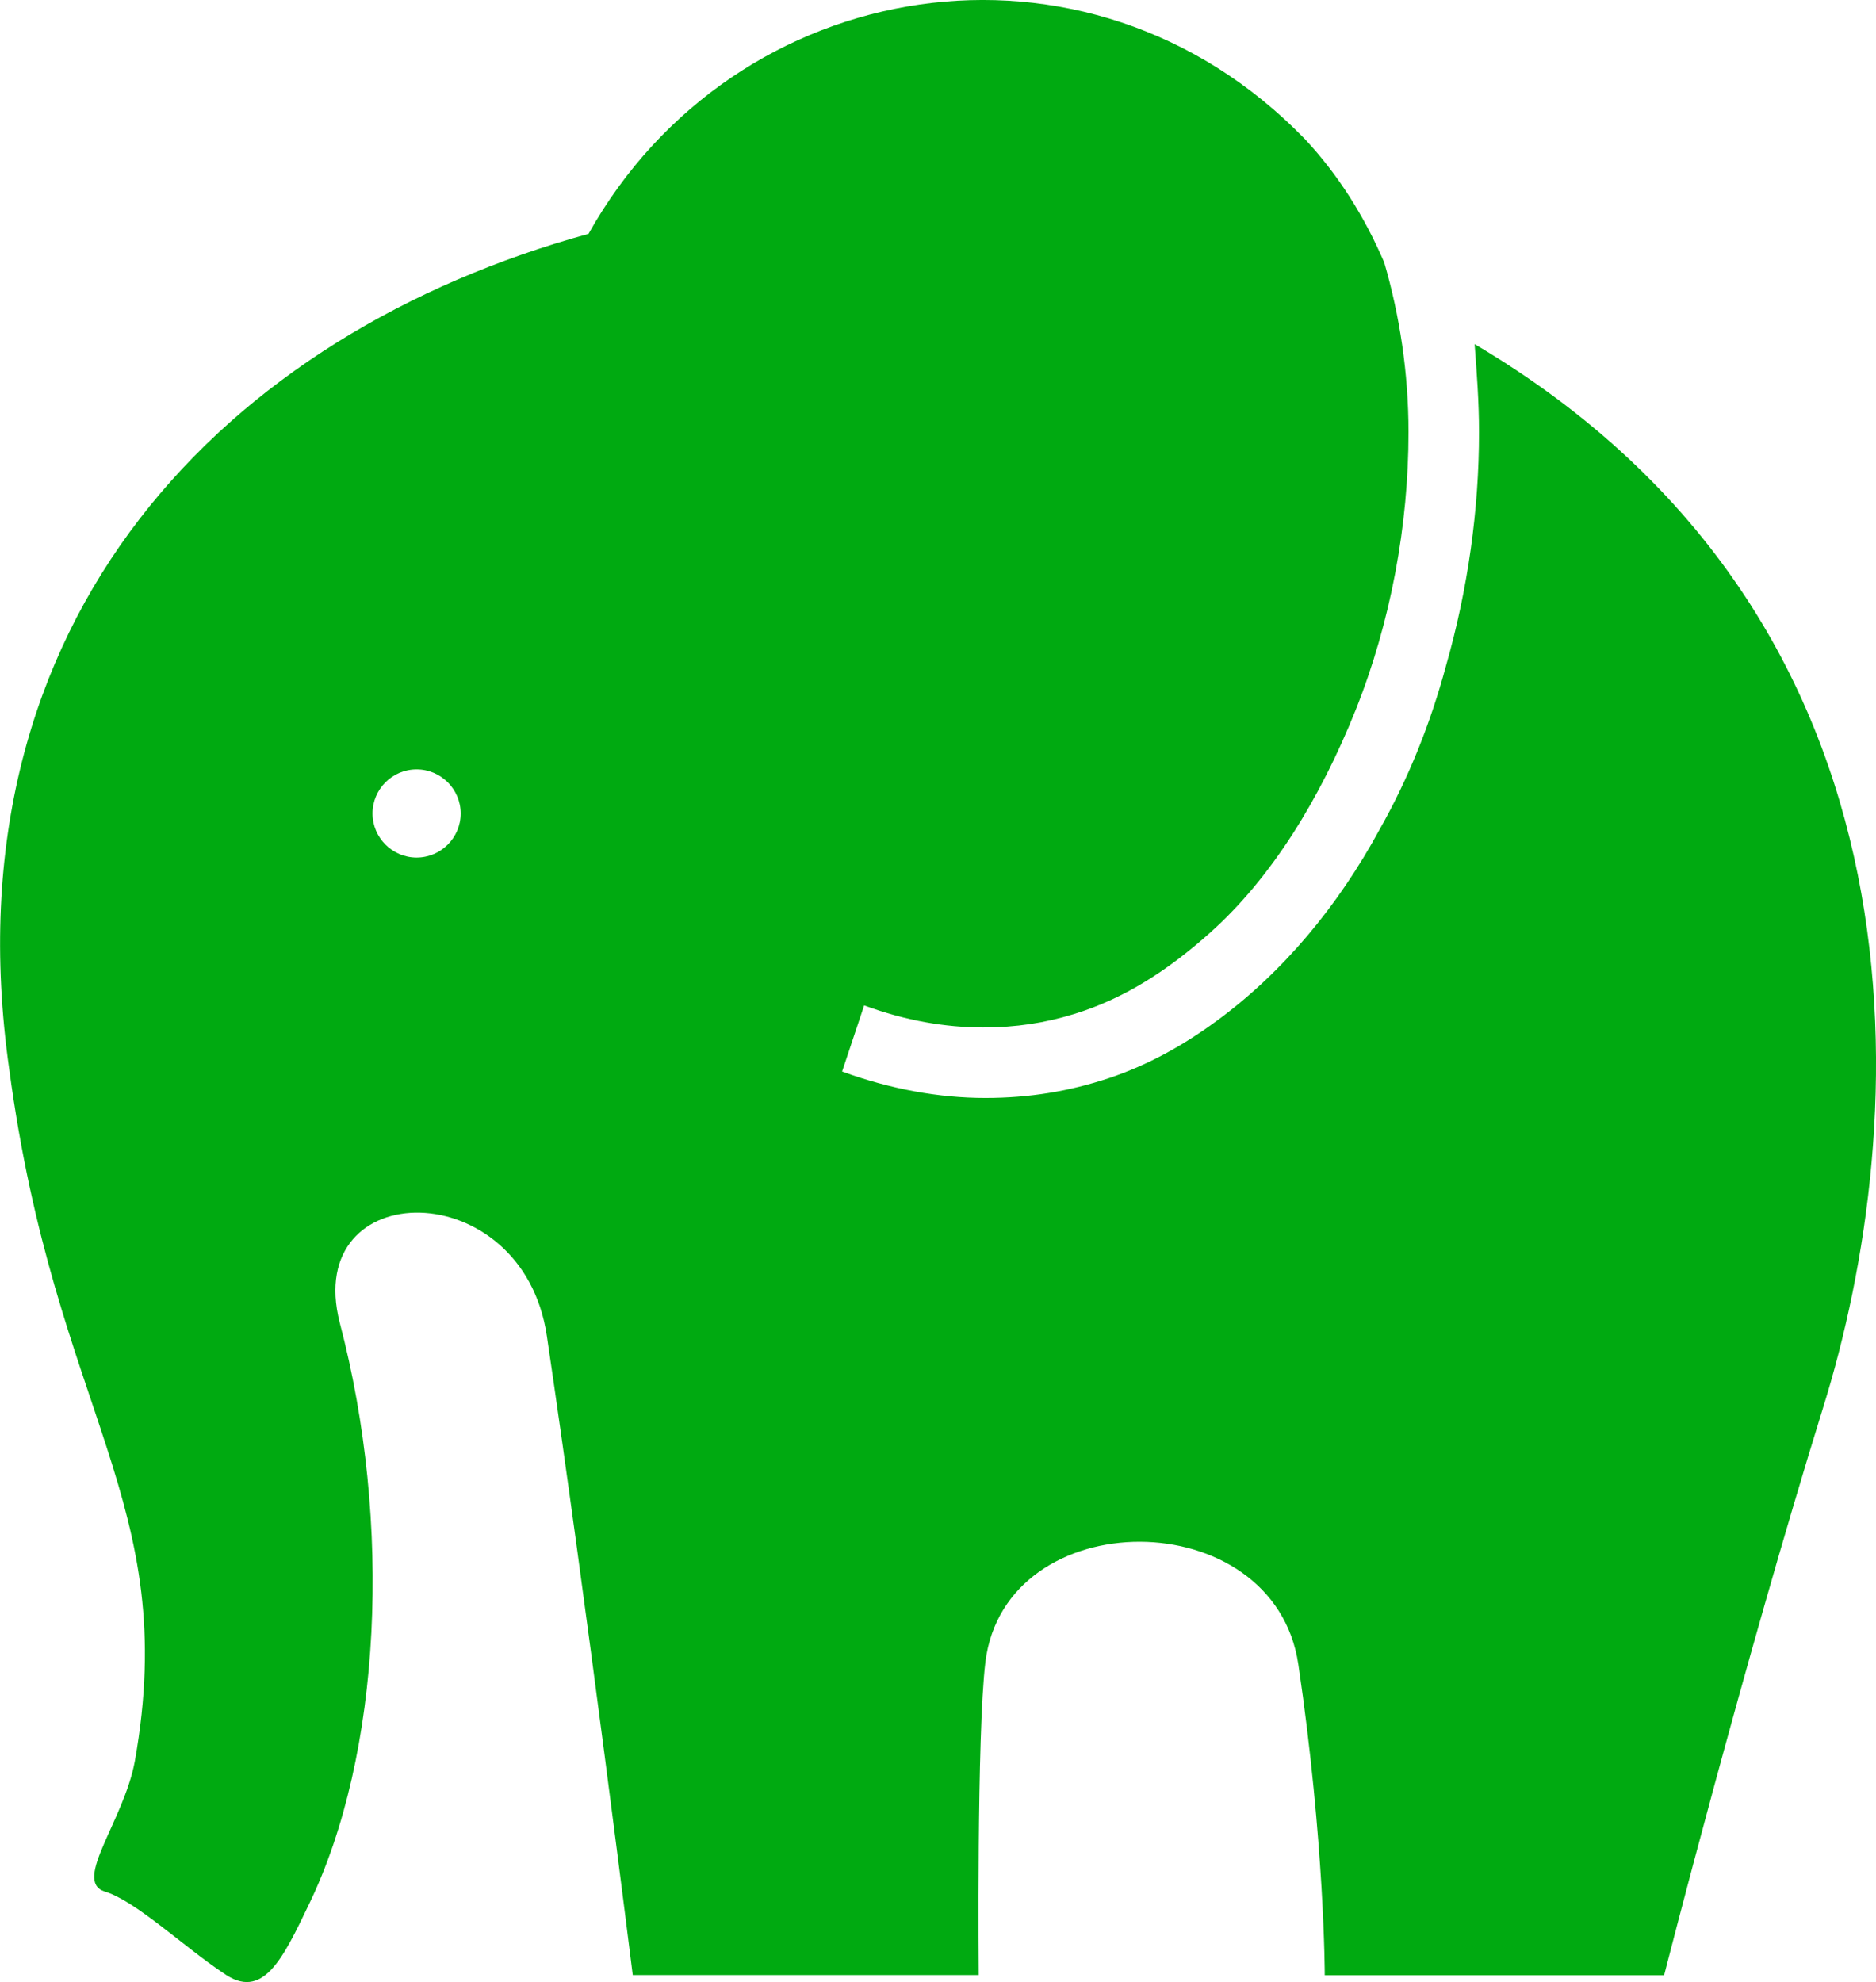 <svg viewBox="78.14 68.44 343.72 363.12" width="4732.868" height="5000" xmlns="http://www.w3.org/2000/svg" xmlns:xlink="http://www.w3.org/1999/xlink" preserveAspectRatio="none"><defs></defs><style>.aD6z1nYkhcolor {fill:#6F6F6F;fill-opacity:1;}.aLgOaV3zRcolors-0 {fill:#00AA11;fill-opacity:1;}.aLgOaV3zRcolors-3 {fill:#151F35;fill-opacity:1;}.aLgOaV3zRcolors-4 {fill:#BDBDC2;fill-opacity:1;}.aLgOaV3zRcolors-5 {fill:#0AC5A8;fill-opacity:1;}.aLgOaV3zRcolors-6 {fill:#51F3DA;fill-opacity:1;}.aLgOaV3zRcolors-7 {fill:#A7ACB0;fill-opacity:1;}.aOTp-AfpDK0filter-floo {flood-color:#00AA11;flood-opacity:0.5;}.icon2 {fill:#869CB8;fill-opacity:1;}.icon3 {fill:#5E738E;fill-opacity:1;}.icon3-str {stroke:#5E738E;stroke-opacity:1;}</style><defs>
      <filter
        x="78.14"
        y="68.44"
        width="343.72"
        height="363.12"
        id="OTp-AfpDK"
        filterUnits="userSpaceOnUse"
        primitiveUnits="userSpaceOnUse"
        color-interpolation-filters="sRGB">
        <feMerge><feMergeNode in="SourceGraphic" /></feMerge>
      </filter></defs><g opacity="1" transform="rotate(0 124.865 417.536)">
<svg width="6" height="6.353" x="124.865" y="417.536" version="1.1" preserveAspectRatio="none" viewBox="2.6 -4.56 4.76 5.04">
  <g transform="matrix(1 0 0 1 0 0)" class="aD6z1nYkhcolor"><path id="id-D6z1nYkh1" d="M5 0.48L5 0.48Q4 0.48 3.30-0.22Q2.60-0.92 2.60-2L2.60-2Q2.60-3.16 3.30-3.86Q4-4.56 5-4.56L5-4.56Q5.96-4.56 6.66-3.86Q7.36-3.16 7.36-2L7.36-2Q7.36-0.92 6.66-0.22Q5.96 0.48 5 0.48Z"/></g>
</svg>
</g><g opacity="1" transform="rotate(0 78.14 68.44)">
<svg width="343.72" height="363.12" x="78.14" y="68.44" version="1.1" preserveAspectRatio="none" viewBox="7.385 4.995 85.118 89.921">
  <g transform="matrix(-1 0 0 1 99.889 0)" class="aLgOaV3zRcolors-0"><path d="m65.801 15.602c-6.602-11.801-22.602-14.5-32.5-4.301-1.5 1.602-2.699 3.5-3.602 5.602-0.699 2.398-1.102 5-1.102 7.699 0 4.199 0.801 8.602 2.398 12.602 1.602 4 3.801 7.602 6.602 10.102 1.898 1.699 3.898 3 6.199 3.699 1.301 0.398 2.602 0.602 4.102 0.602 1.699 0 3.5-0.301 5.398-1l1 3c-2.199 0.801-4.398 1.199-6.5 1.199-2 0-3.801-0.301-5.602-0.898-1.801-0.602-3.398-1.5-4.898-2.602-3-2.199-5.5-5.199-7.398-8.699-1.301-2.301-2.301-4.801-3-7.398-1-3.5-1.5-7.102-1.5-10.602 0-1.398 0.102-2.699 0.199-4-21.297 12.594-19.797 35.496-15.797 48.293 3.598 11.602 7.199 25.703 7.199 25.703h15.398s0-6 1.199-14.102c1.102-7.398 13.301-7.398 14.199-0.102 0.398 3.301 0.301 14.199 0.301 14.199h15.699s2.102-16.898 3.898-29c1.102-7.398 11.102-7.301 9.398-0.602-2.398 9.102-1.898 19.602 1.398 26.398 1.199 2.5 2.102 4.398 3.898 3.102 1.801-1.199 4-3.301 5.398-3.699 1.398-0.5-0.898-3.199-1.398-5.898-2.102-11.801 3.602-15.699 5.699-31.398 2.91-20.5-9.891-33.398-26.289-37.898zm7.801 28.297c-1.102 0-2-0.898-2-2 0-1.102 0.898-2 2-2 1.102 0 2 0.898 2 2 0 1.102-0.902 2-2 2z"></path></g>
</svg>
</g></svg>